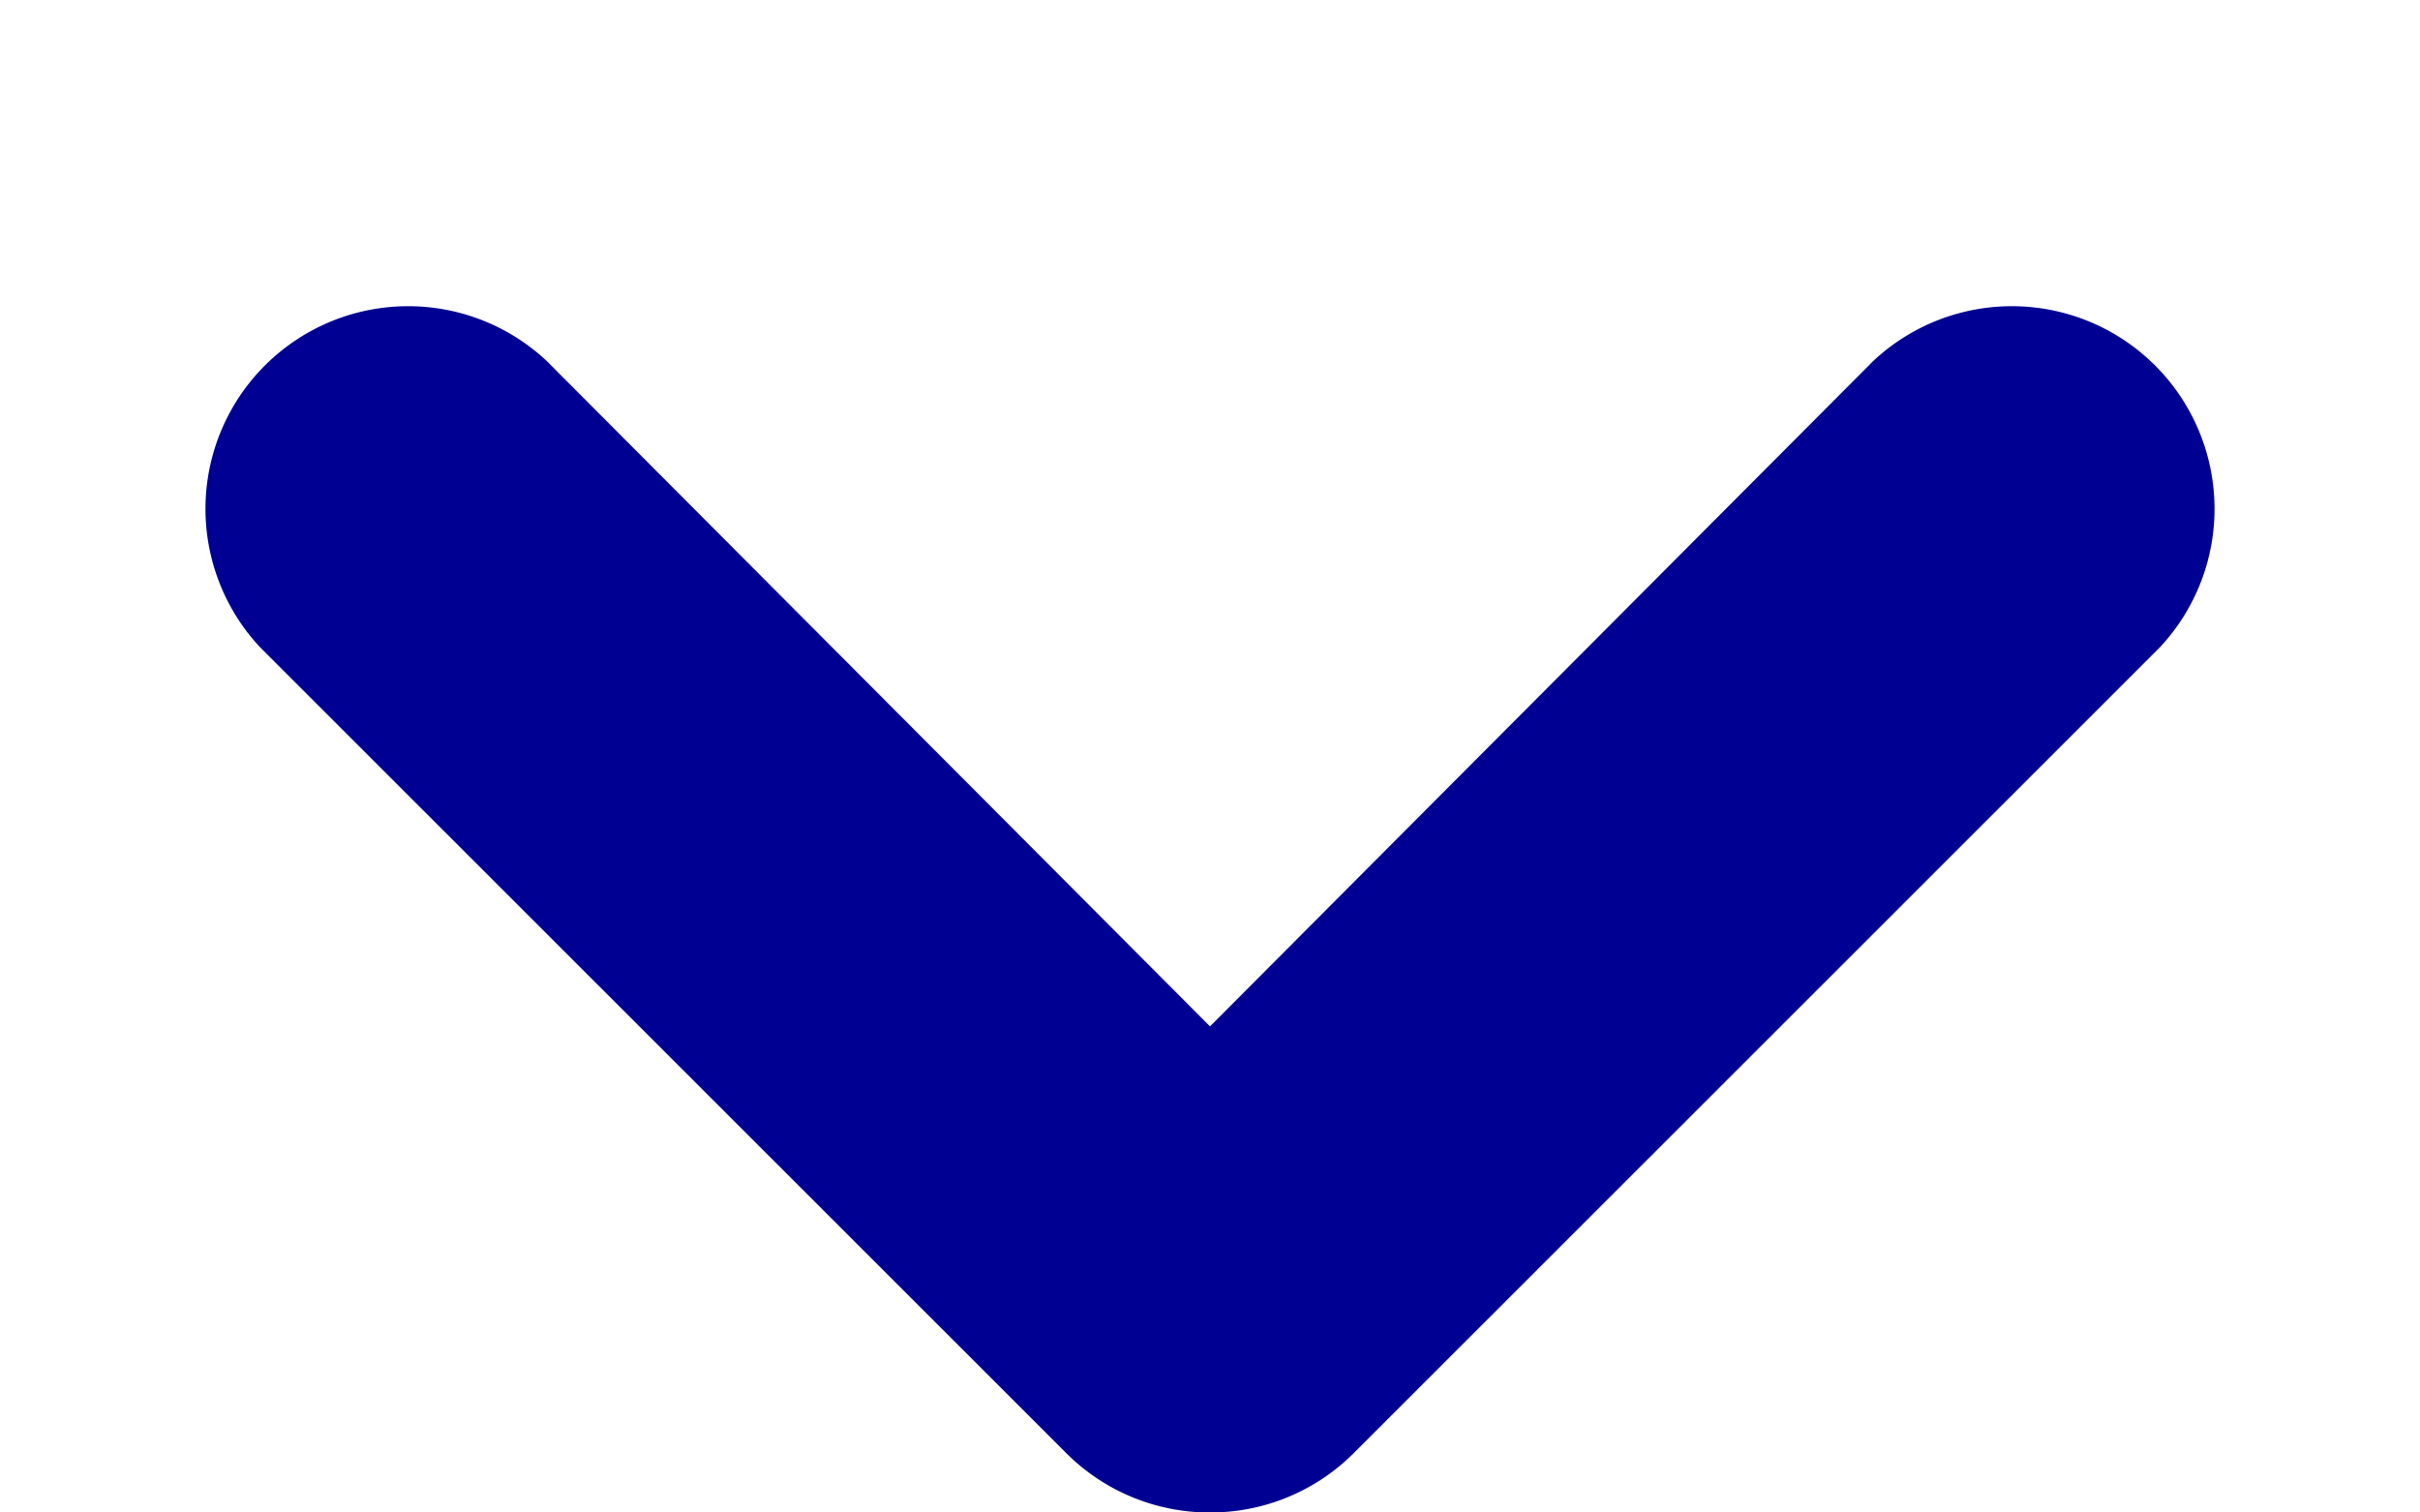 <svg xmlns="http://www.w3.org/2000/svg" width="8" height="5" fill="none"><path fill="#000093" d="M4 5a.67.67 0 0 1-.473-.194L.86 2.14a.67.67 0 0 1 .947-.947L4 3.393l2.193-2.2a.67.67 0 0 1 .947.947L4.473 4.806A.67.67 0 0 1 4 5"/></svg>
